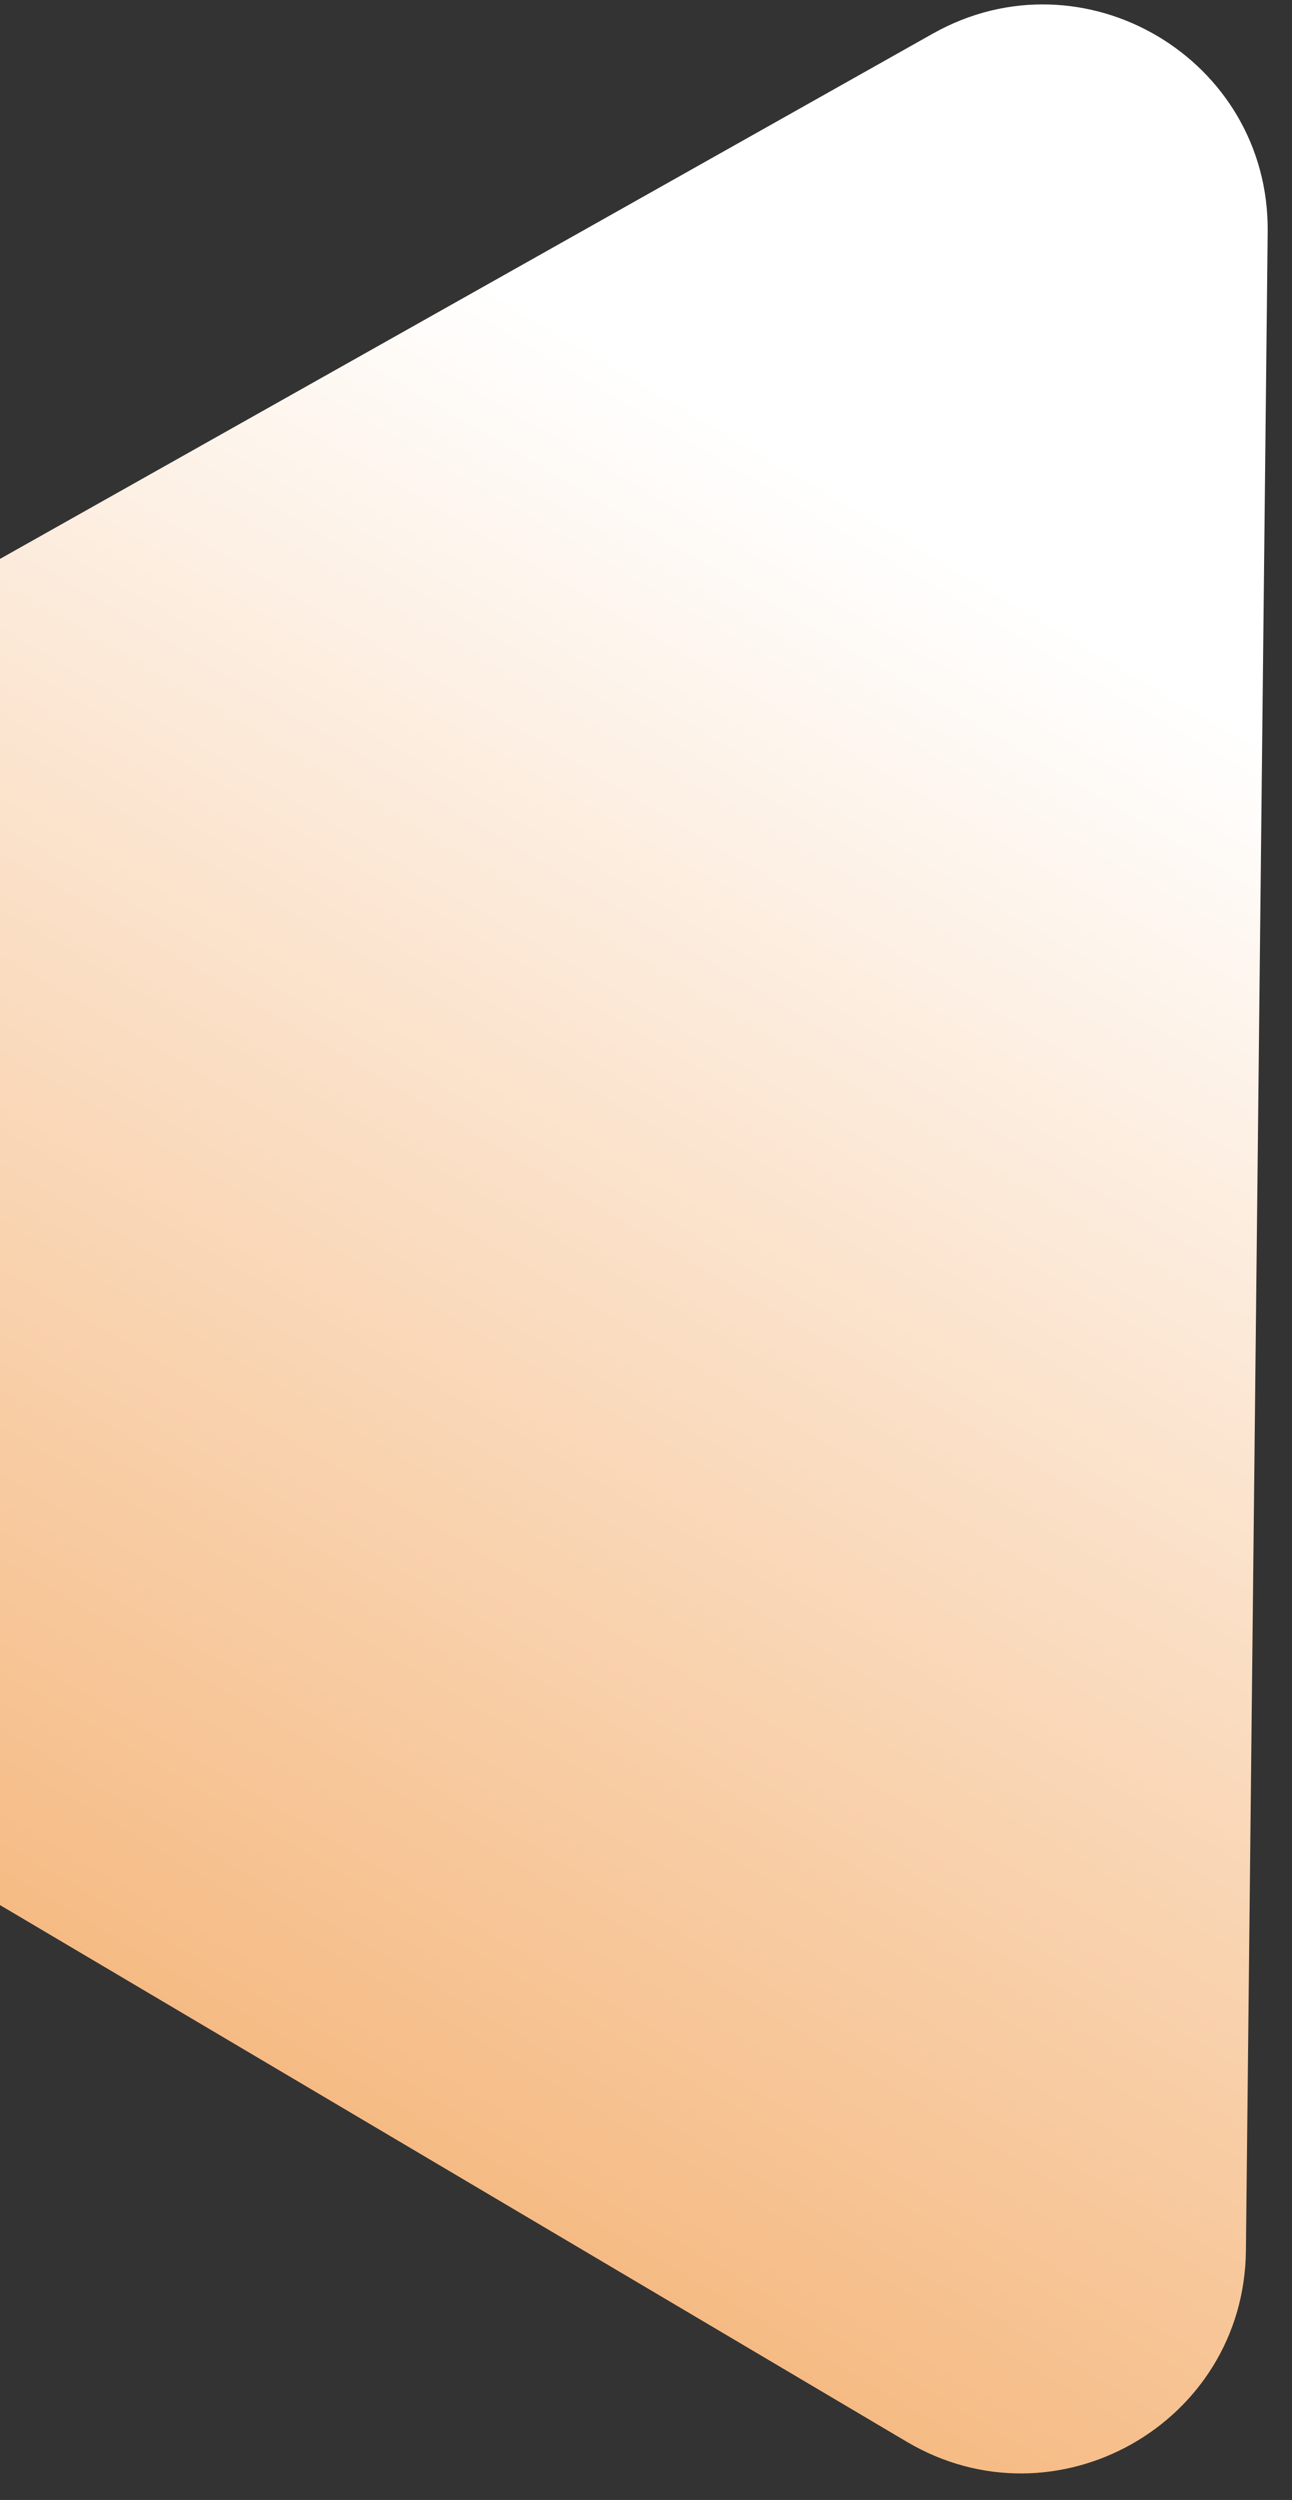 <svg width="46" height="89" viewBox="0 0 46 89" fill="none" xmlns="http://www.w3.org/2000/svg">
<rect x="0" y="0" width="46" height="89" fill="#333333" stroke="none"/>
<path d="M33.21 1.198C38.576 -1.823 45.201 2.097 45.134 8.255L44.359 80.13C44.293 86.288 37.585 90.065 32.285 86.928L-29.572 50.32C-34.872 47.183 -34.789 39.486 -29.423 36.464L33.21 1.198Z" fill="url(#paint0_linear_242_1392)"/>
<defs>
<linearGradient id="paint0_linear_242_1392" x1="45.284" y1="-5.6" x2="-13.286" y2="93.365" gradientUnits="userSpaceOnUse">
<stop offset="0.24" stop-color="white"/>
<stop offset="1" stop-color="#F19A49"/>
</linearGradient>
</defs>
</svg>
